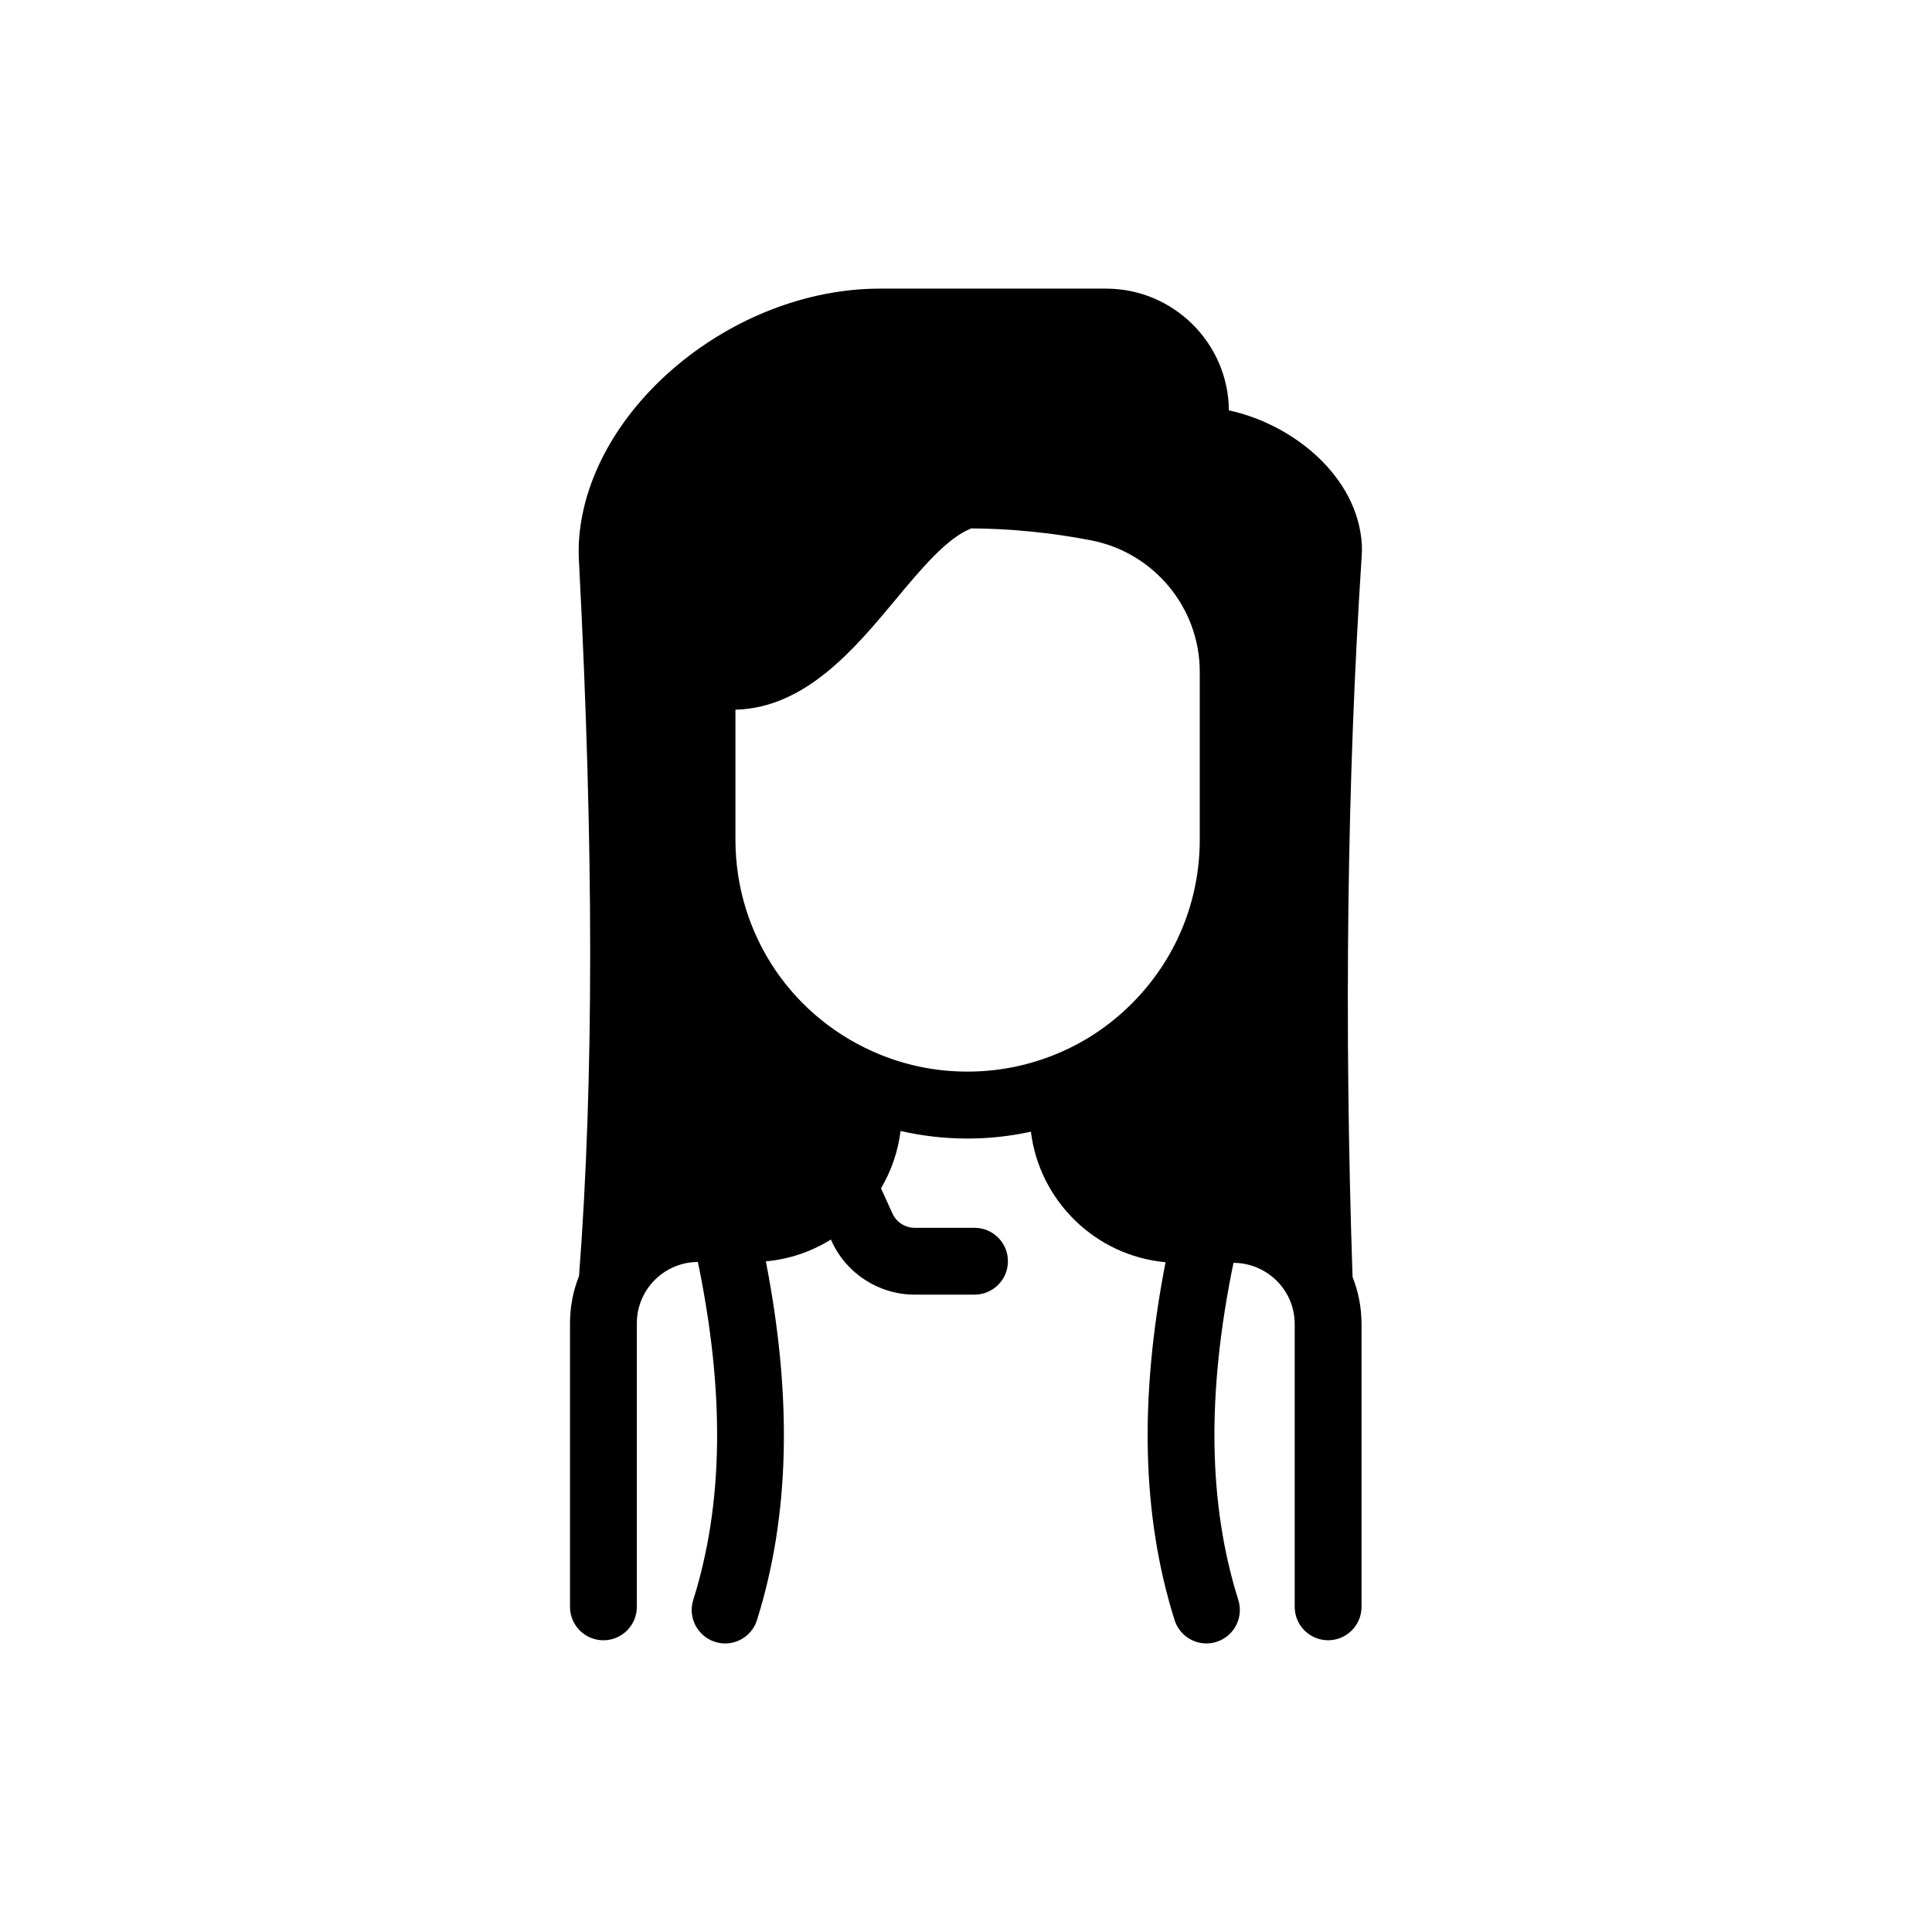 <?xml version="1.0" encoding="UTF-8"?>
<!-- Uploaded to: SVG Repo, www.svgrepo.com, Generator: SVG Repo Mixer Tools -->
<svg fill="#000000" width="800px" height="800px" version="1.1" viewBox="144 144 512 512" xmlns="http://www.w3.org/2000/svg">
 <path d="m502.49 482.27-0.059-0.129c-2.242-67.266-1.445-131.3 2.402-190.3 0.078-1.012 0.137-2.242 0.059-3.582-1.043-17.809-17.969-31.785-35.219-35.504-0.156-17.82-14.699-32.266-32.562-32.266h-59.926c-38.938 0-76.918 31.469-79.695 66.008-0.168 1.977-0.176 4.074-0.039 6.582 3.938 75.691 3.938 137.55 0 189.08-1.586 3.977-2.391 8.176-2.391 12.508v75.168c0 4.891 3.965 8.855 8.855 8.855s8.855-3.965 8.855-8.855v-75.168c0-2.344 0.492-4.606 1.457-6.723 2.629-5.766 8.402-9.496 14.719-9.516 7.184 34.746 6.781 64.109-1.23 89.582-1.465 4.664 1.133 9.633 5.797 11.109 0.887 0.277 1.781 0.414 2.656 0.414 3.769 0 7.262-2.422 8.441-6.199 8.66-27.562 9.426-58.754 2.352-95.066 6.289-0.57 12.145-2.609 17.238-5.777l0.195 0.441c3.918 8.602 12.555 14.16 22.012 14.16h15.852c4.891 0 8.855-3.965 8.855-8.855s-3.965-8.855-8.855-8.855h-15.852c-2.527 0-4.84-1.484-5.894-3.789l-3.039-6.672c2.695-4.566 4.508-9.711 5.188-15.203 5.785 1.328 11.711 2.008 17.73 2.008 5.699 0 11.316-0.621 16.809-1.812 2.262 18.371 17.141 32.895 35.68 34.586-7.027 36.203-6.25 67.324 2.391 94.828 1.191 3.777 4.684 6.199 8.441 6.199 0.875 0 1.77-0.129 2.656-0.414 4.664-1.465 7.262-6.434 5.797-11.109-7.988-25.418-8.414-54.699-1.277-89.336 6.141 0 11.809 3.531 14.543 9.023l0.156 0.336c1.012 2.156 1.523 4.469 1.523 6.879v74.922c0 4.891 3.965 8.855 8.855 8.855s8.855-3.965 8.855-8.855v-74.922c0-4.32-0.797-8.5-2.363-12.457l0.012-0.172zm-125.01-58.695c-23.438-9.426-38.582-31.832-38.582-57.102v-34.391c18.547-0.473 31.605-16.156 42.441-29.176 6.723-8.078 13.668-16.414 20.074-18.875 10.48 0.059 21.117 1.121 31.664 3.148 16.727 3.227 28.871 17.879 28.871 34.844v44.438c0 16.434-6.394 31.883-18.016 43.504-6.102 6.102-13.246 10.766-21.227 13.855-0.129 0.051-0.266 0.09-0.395 0.148-6.996 2.656-14.348 4.016-21.883 4.016-7.934 0.008-15.656-1.477-22.949-4.41z"/>
</svg>